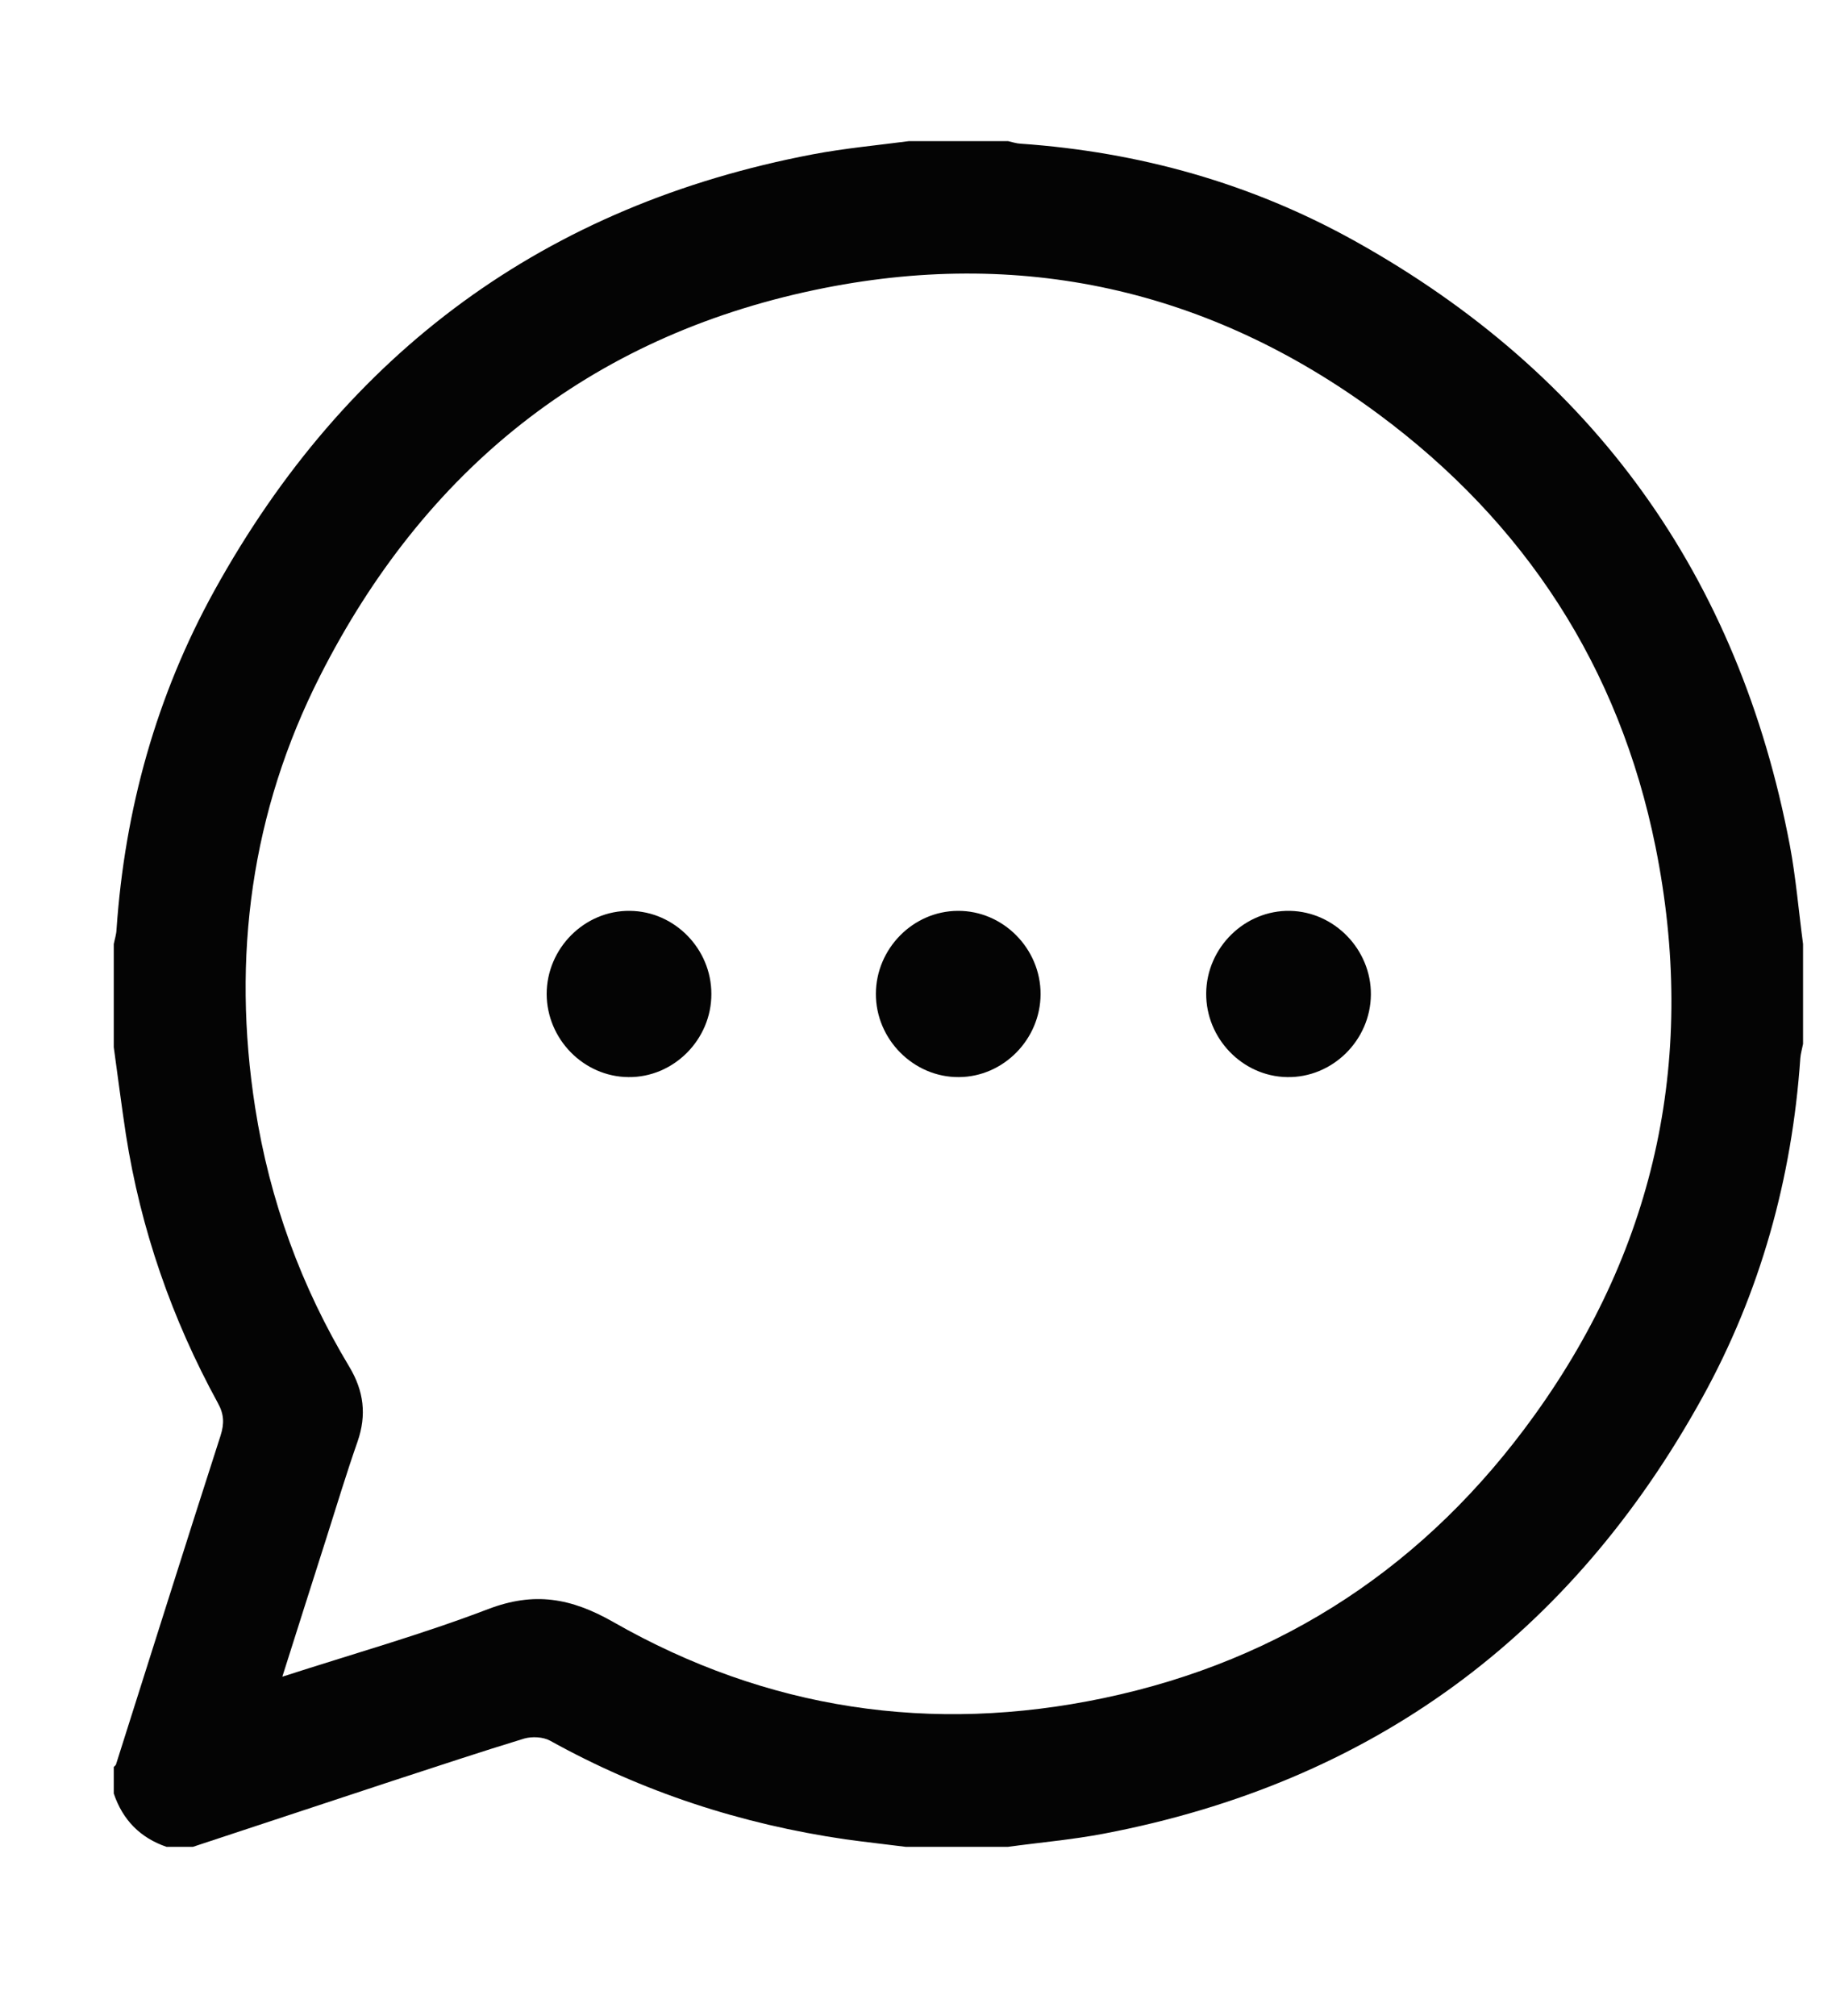<svg width="10" height="11" viewBox="0 0 10 11" fill="none" xmlns="http://www.w3.org/2000/svg">
<path d="M5.502 10.077H4.944C4.834 10.063 4.724 10.051 4.615 10.036C4.046 9.953 3.508 9.778 3.003 9.498C2.965 9.477 2.905 9.474 2.862 9.486C2.622 9.559 2.383 9.639 2.143 9.717C1.78 9.837 1.417 9.957 1.053 10.077H0.909C0.766 10.028 0.67 9.931 0.621 9.786C0.621 9.738 0.621 9.689 0.621 9.641C0.625 9.637 0.631 9.633 0.633 9.628C0.823 9.03 1.011 8.431 1.204 7.833C1.225 7.767 1.223 7.716 1.189 7.655C0.938 7.196 0.768 6.708 0.687 6.189C0.663 6.031 0.643 5.872 0.621 5.714C0.621 5.526 0.621 5.338 0.621 5.151C0.626 5.125 0.635 5.099 0.636 5.072C0.681 4.416 0.854 3.795 1.17 3.223C1.891 1.918 2.98 1.119 4.437 0.842C4.611 0.809 4.787 0.793 4.962 0.77C5.142 0.77 5.322 0.77 5.502 0.77C5.525 0.775 5.548 0.783 5.571 0.784C6.218 0.829 6.83 1 7.397 1.316C8.696 2.04 9.49 3.14 9.77 4.613C9.803 4.79 9.818 4.971 9.842 5.151V5.696C9.837 5.722 9.829 5.748 9.827 5.774C9.782 6.43 9.609 7.051 9.293 7.624C8.573 8.929 7.483 9.727 6.026 10.005C5.853 10.038 5.677 10.053 5.502 10.077V10.077ZM1.54 9.149C1.93 9.023 2.303 8.918 2.664 8.78C2.915 8.684 3.116 8.718 3.349 8.851C4.185 9.328 5.085 9.463 6.026 9.265C7.005 9.059 7.79 8.537 8.376 7.722C9.047 6.79 9.263 5.748 9.037 4.622C8.839 3.64 8.324 2.852 7.525 2.26C6.601 1.576 5.565 1.347 4.448 1.582C3.218 1.84 2.318 2.562 1.747 3.688C1.371 4.429 1.264 5.221 1.393 6.045C1.472 6.55 1.644 7.021 1.907 7.458C1.986 7.59 2.002 7.72 1.952 7.865C1.891 8.039 1.838 8.215 1.782 8.391C1.703 8.638 1.625 8.884 1.541 9.149L1.54 9.149Z" fill="#040404"/>
<path d="M3.883 5.423C3.884 5.672 3.677 5.88 3.43 5.877C3.186 5.875 2.985 5.67 2.984 5.424C2.984 5.174 3.191 4.967 3.438 4.97C3.682 4.972 3.883 5.177 3.883 5.423Z" fill="#040404"/>
<path d="M5.234 5.877C4.987 5.879 4.78 5.671 4.781 5.422C4.782 5.176 4.984 4.971 5.228 4.97C5.475 4.968 5.681 5.176 5.68 5.425C5.679 5.671 5.477 5.876 5.234 5.877Z" fill="#040404"/>
<path d="M7.483 5.427C7.481 5.677 7.272 5.882 7.025 5.877C6.782 5.873 6.582 5.666 6.584 5.42C6.586 5.17 6.795 4.965 7.042 4.97C7.285 4.975 7.485 5.182 7.483 5.427Z" fill="#040404"/>
</svg>
